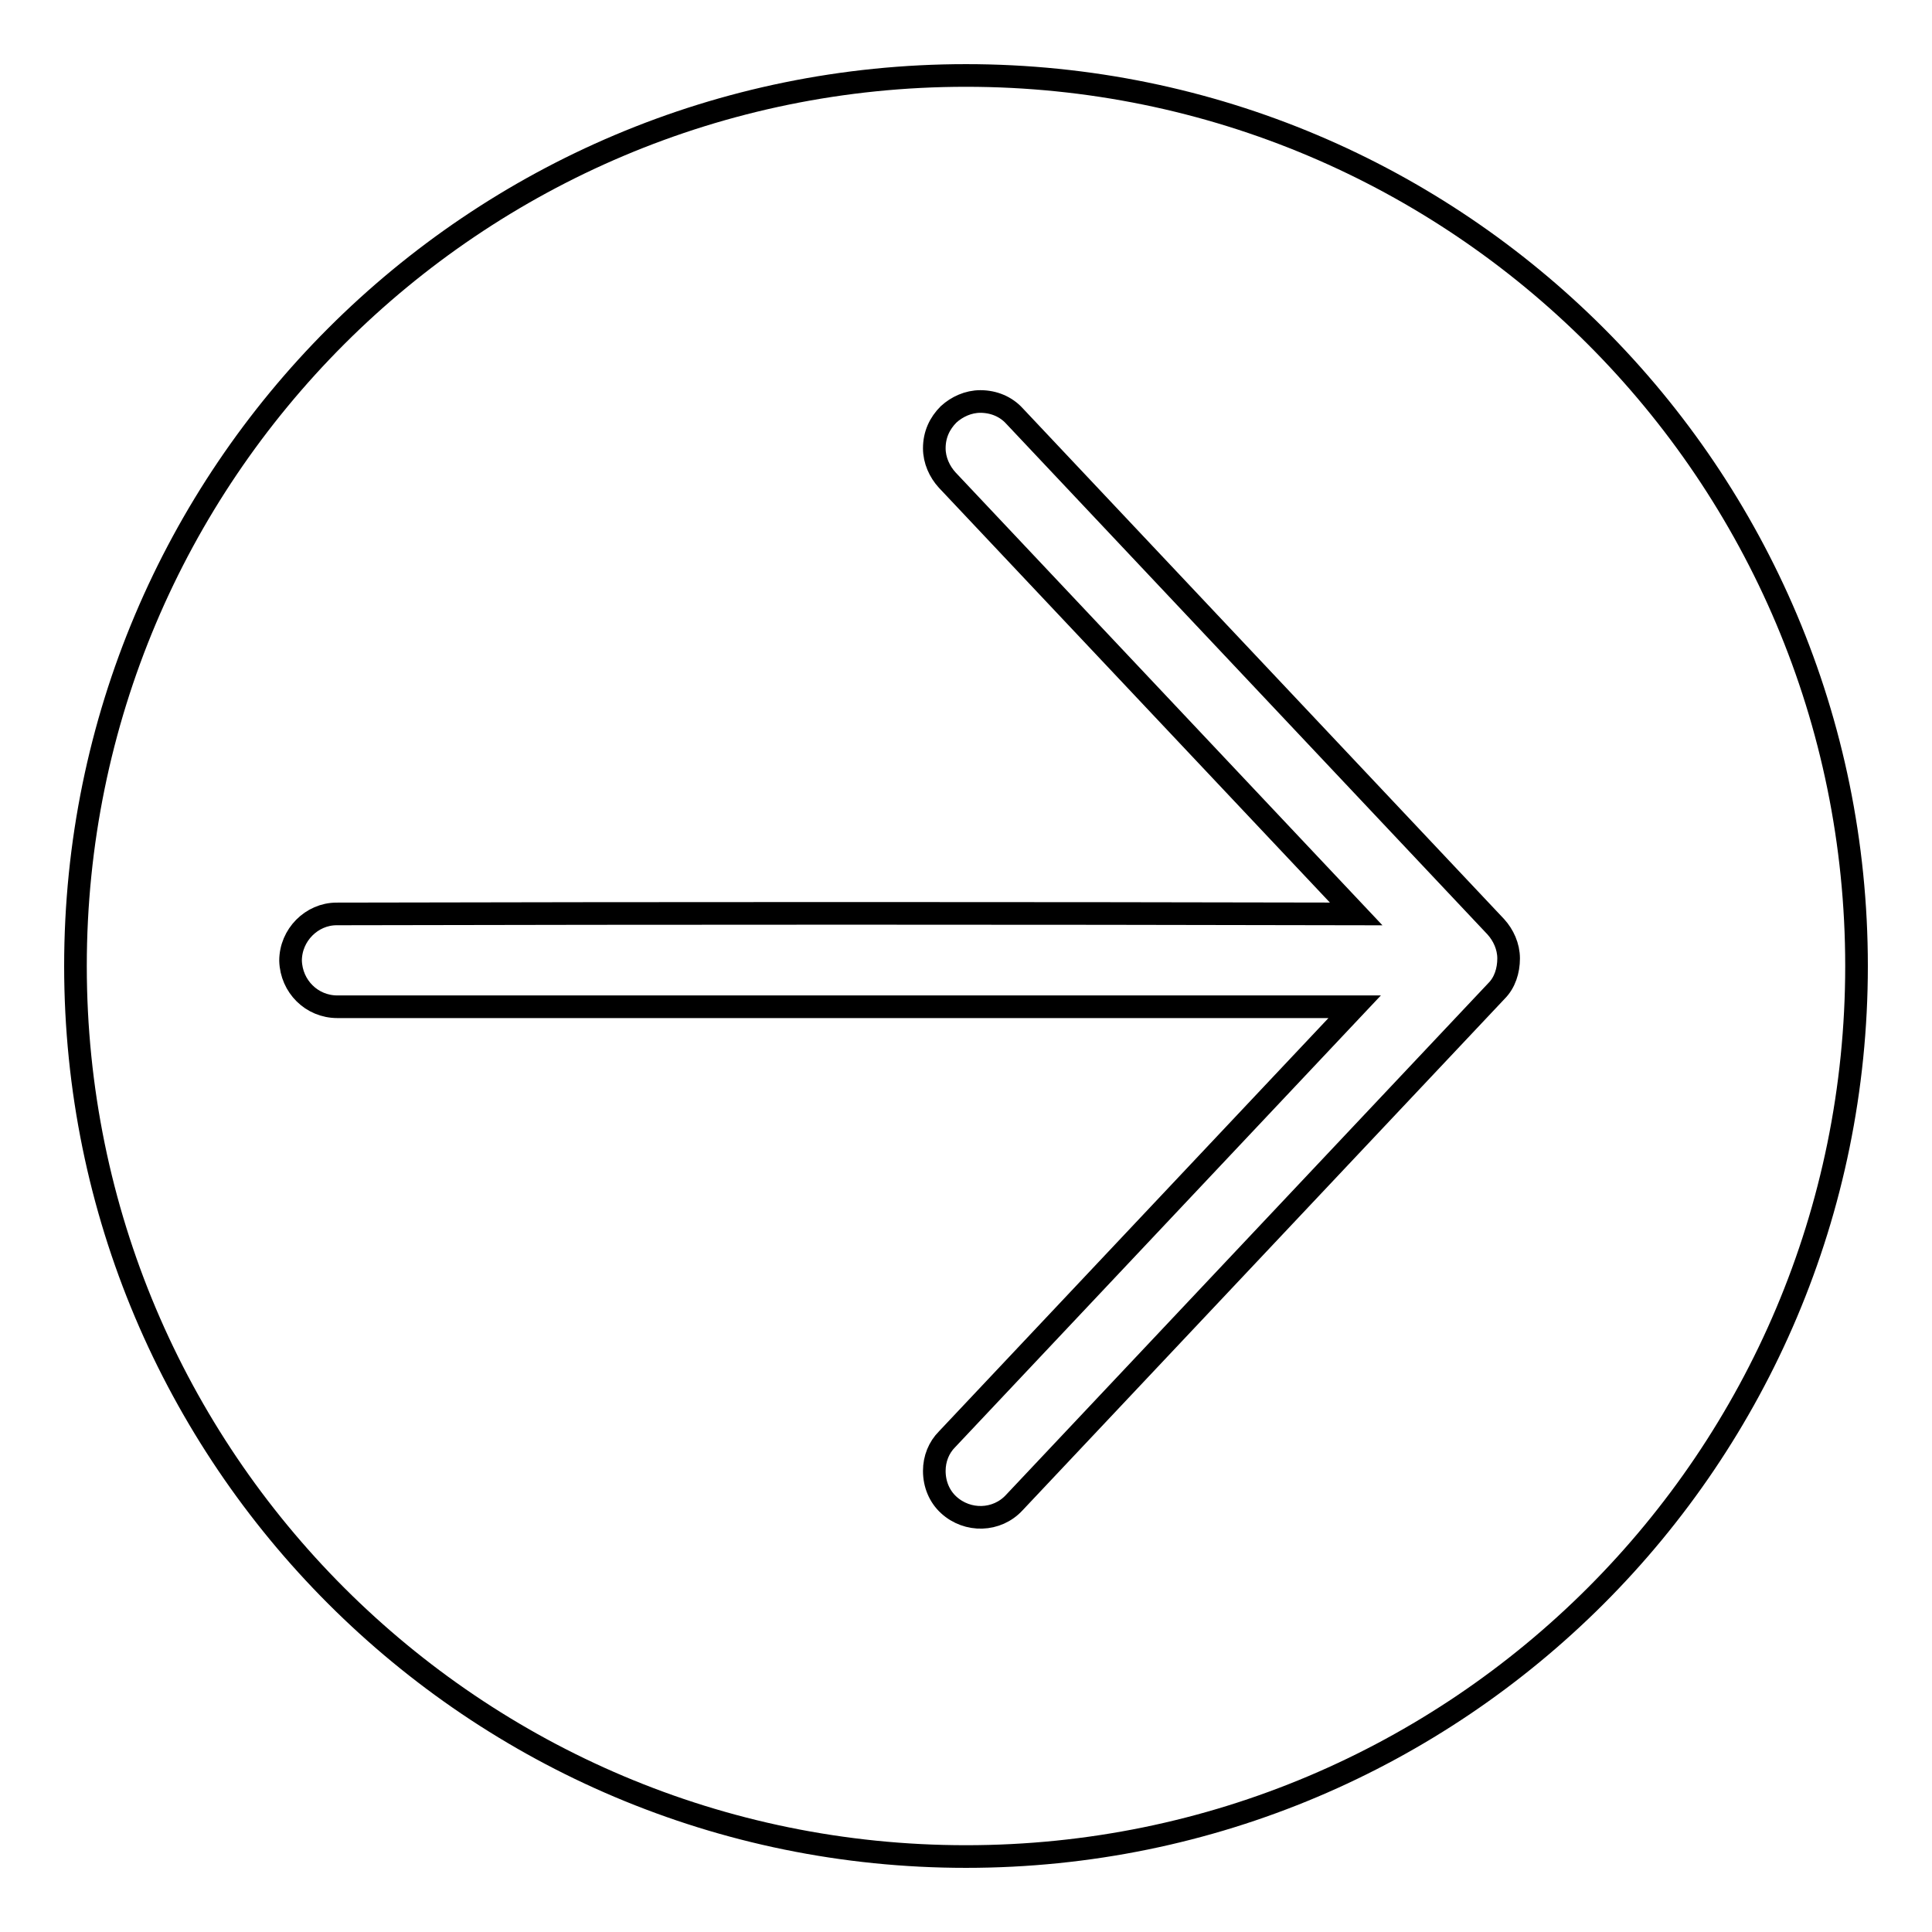 <?xml version="1.0" encoding="utf-8"?>
<!-- Svg Vector Icons : http://www.onlinewebfonts.com/icon -->
<!DOCTYPE svg PUBLIC "-//W3C//DTD SVG 1.1//EN" "http://www.w3.org/Graphics/SVG/1.1/DTD/svg11.dtd">
<svg version="1.1" xmlns="http://www.w3.org/2000/svg" xmlns:xlink="http://www.w3.org/1999/xlink" x="0px" y="0px" viewBox="0 0 256 256" enable-background="new 0 0 256 256" xml:space="preserve">
<g> <path stroke-width="3" fill-opacity="0" stroke="#000000"  d="M128,10C62.8,10,10,62.8,10,128c0,65.2,52.8,118,118,118s118-52.8,118-118C246,62.8,193.2,10,128,10z  M198.3,131.3l-63.9,67.8c-2.3,2.5-6.2,2.6-8.7,0.3c-1.2-1.1-1.9-2.7-1.9-4.5c0-1.6,0.6-3.1,1.7-4.2l54-57.3H44.7c0,0,0,0,0,0 c-3.4,0-6.1-2.7-6.2-6.1c0-3.4,2.8-6.2,6.1-6.2c45.1-0.1,90.1-0.1,135.1,0l-54.2-57.5c-1-1.1-1.7-2.6-1.7-4.2 c0-1.8,0.7-3.3,1.9-4.5c1.1-1,2.6-1.7,4.2-1.7c1.8,0,3.4,0.7,4.5,1.9l63.8,67.7c1,1.1,1.7,2.6,1.7,4.2S199.4,130.2,198.3,131.3 L198.3,131.3z"/></g>
</svg>